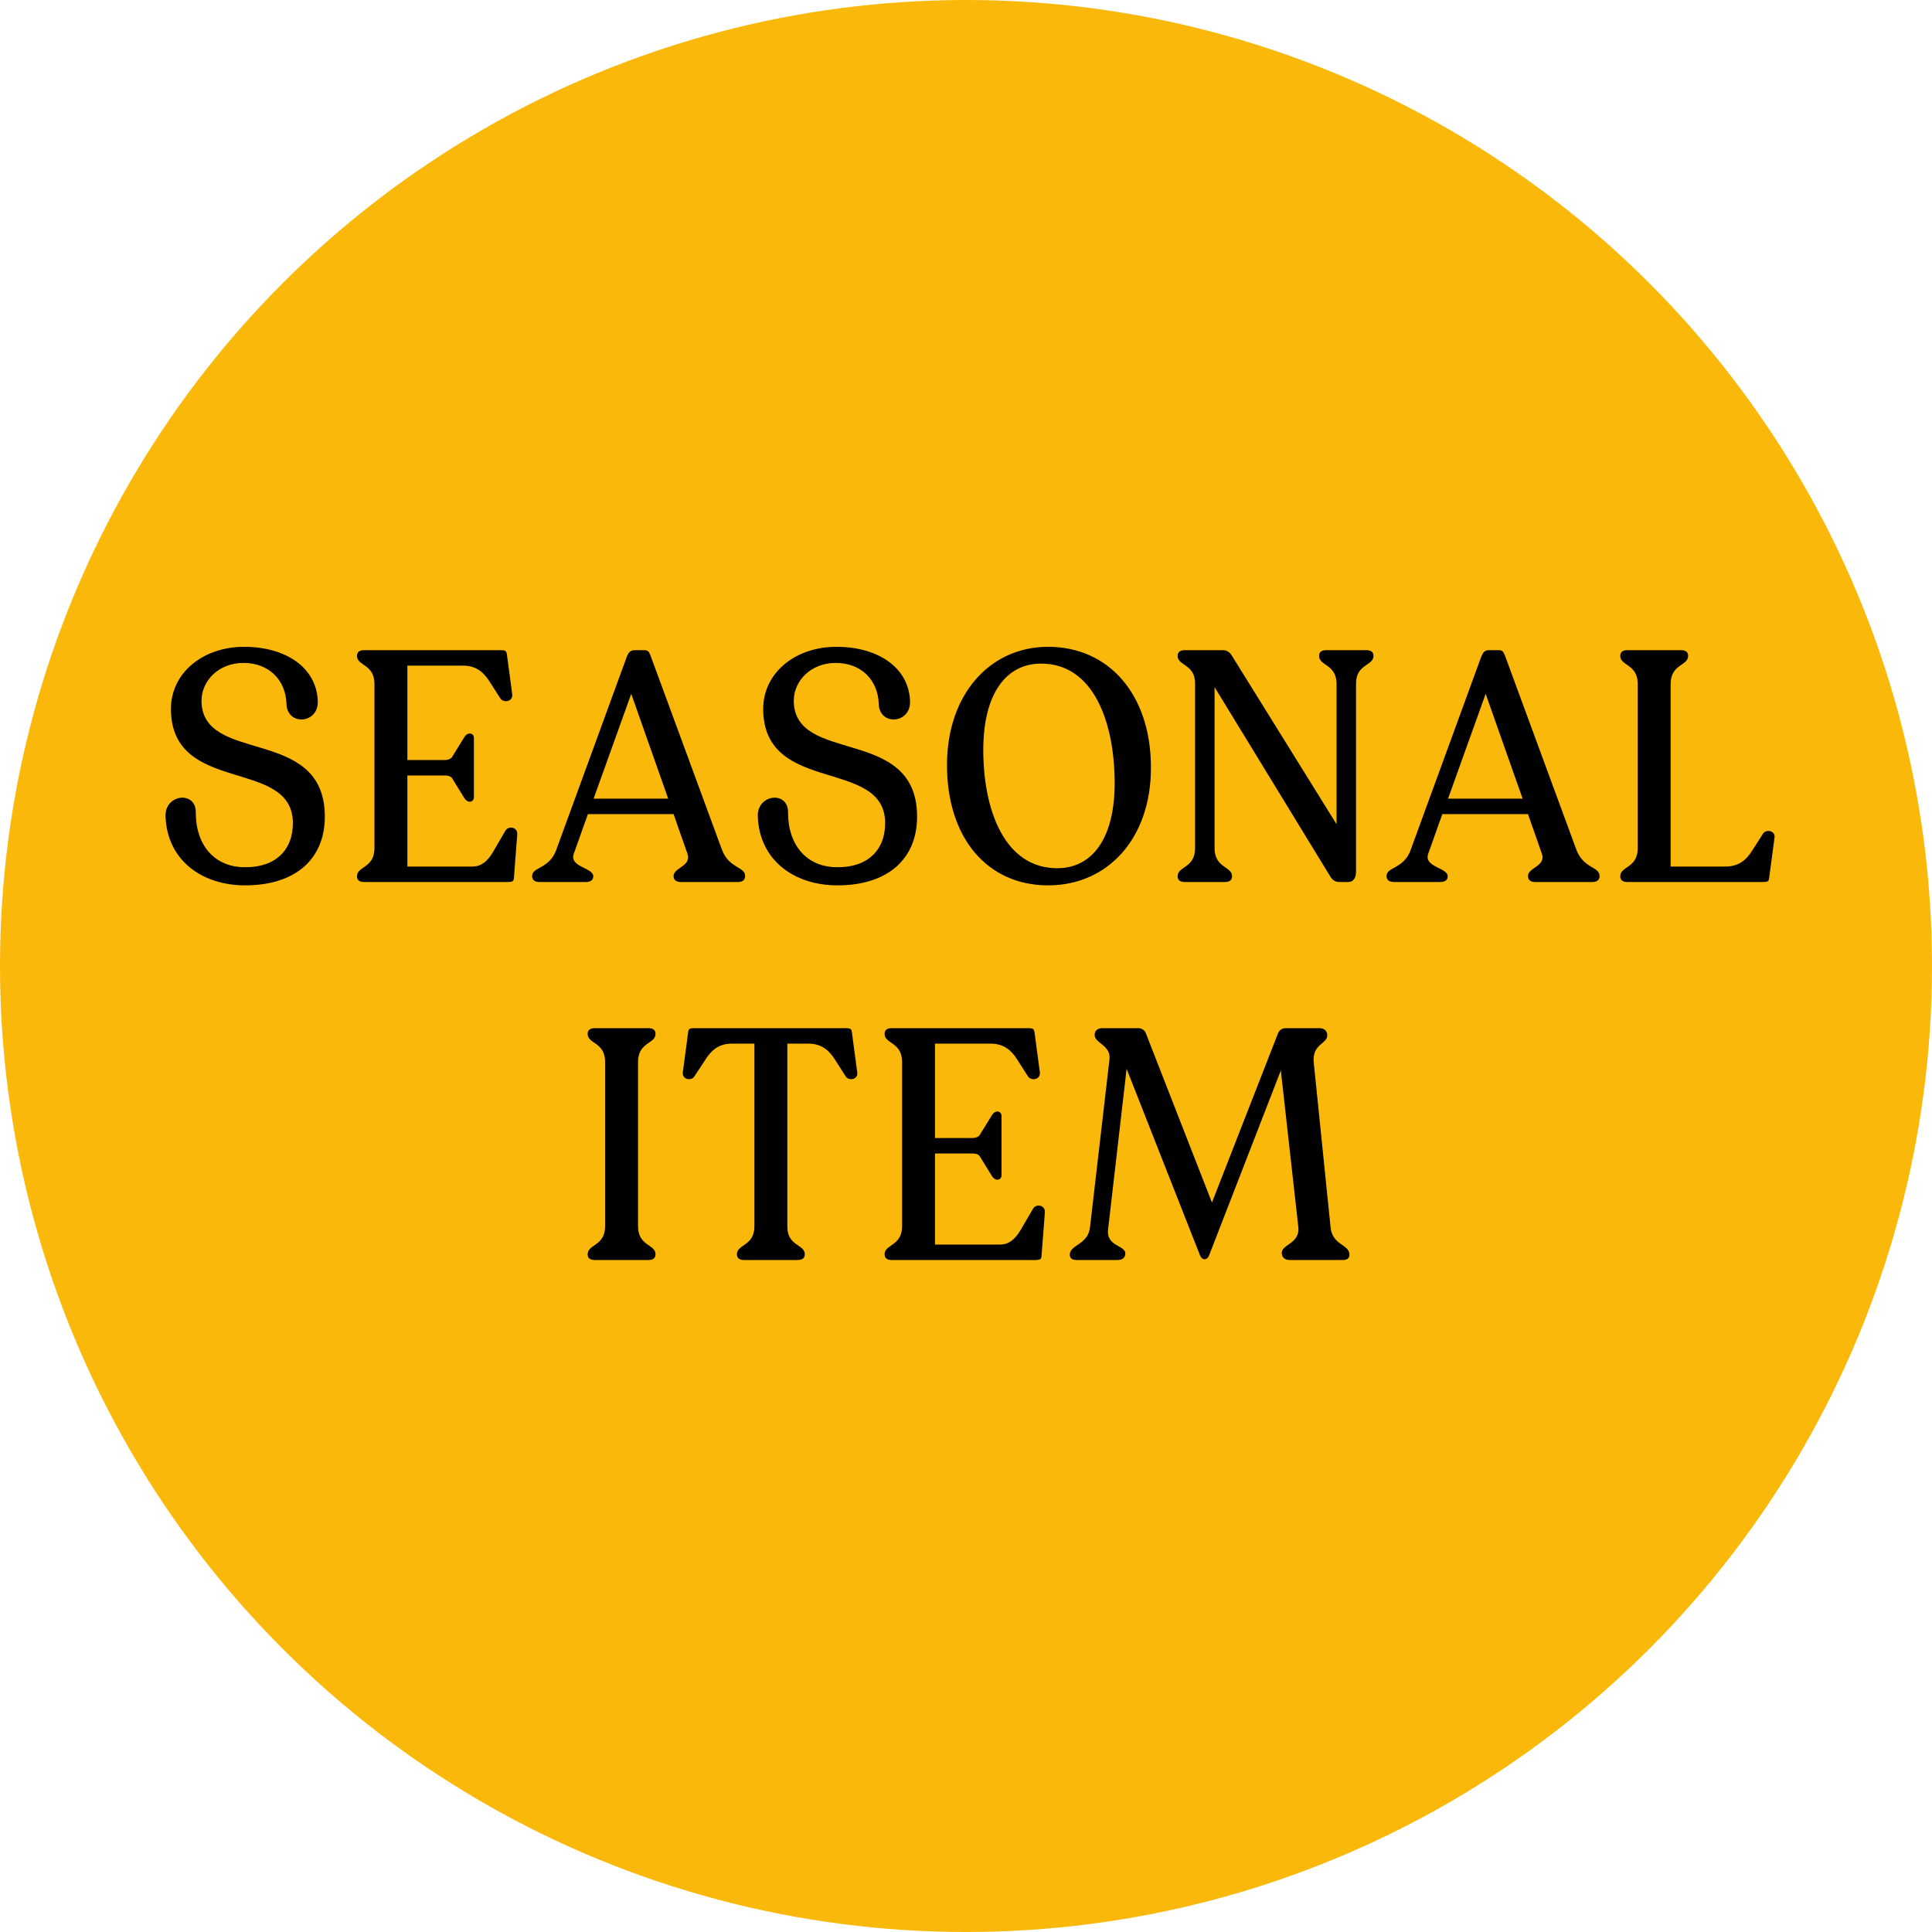 <?xml version="1.0"?>
<svg xmlns="http://www.w3.org/2000/svg" width="92" height="92" viewBox="0 0 92 92" fill="none">
<circle cx="46" cy="46" r="46" fill="#FAB90A"/>
<path d="M11.675 42.16C14.107 42.16 15.515 40.864 15.467 38.784C15.371 34.56 9.627 36.416 9.595 33.376C9.595 32.432 10.395 31.568 11.595 31.568C12.795 31.568 13.611 32.368 13.643 33.536C13.691 34.592 15.211 34.464 15.131 33.344C15.051 31.776 13.595 30.8 11.627 30.8C9.659 30.8 8.123 32.048 8.139 33.792C8.187 37.856 13.883 36.08 13.947 39.152C13.963 40.496 13.099 41.312 11.659 41.296C10.235 41.296 9.323 40.272 9.323 38.688C9.339 37.648 7.851 37.808 7.883 38.864C7.947 40.944 9.595 42.16 11.675 42.16ZM24.071 39.552L23.463 40.592C23.207 41.024 22.903 41.264 22.503 41.264H19.399V36.928H21.191C21.319 36.928 21.463 36.96 21.527 37.056L22.119 38.016C22.183 38.112 22.279 38.176 22.359 38.176C22.471 38.176 22.567 38.112 22.567 37.952V35.152C22.567 34.992 22.471 34.928 22.359 34.928C22.279 34.928 22.183 34.992 22.119 35.088L21.527 36.048C21.463 36.144 21.319 36.192 21.191 36.192H19.399V31.696H22.039C22.695 31.696 23.047 32.032 23.319 32.464L23.831 33.264C23.991 33.488 24.439 33.408 24.391 33.056L24.135 31.136C24.103 30.992 24.055 30.96 23.847 30.96H17.335C17.111 30.96 16.999 31.056 16.999 31.232C16.999 31.712 17.815 31.616 17.831 32.544V40.416C17.815 41.344 16.999 41.248 16.999 41.728C16.999 41.904 17.111 42 17.335 42H24.183C24.391 42 24.455 41.968 24.471 41.824L24.631 39.728C24.647 39.376 24.215 39.312 24.071 39.552ZM34.379 40.464L30.971 31.2C30.907 31.04 30.859 30.96 30.683 30.96H30.219C30.011 30.96 29.931 31.072 29.851 31.264L26.491 40.464C26.171 41.376 25.339 41.28 25.339 41.712C25.339 41.92 25.483 42 25.691 42H27.899C28.107 42 28.251 41.92 28.251 41.728C28.251 41.312 27.099 41.296 27.323 40.656L27.995 38.768H32.075L32.731 40.64C32.955 41.248 32.075 41.312 32.075 41.712C32.075 41.92 32.219 42 32.411 42H35.147C35.339 42 35.483 41.92 35.483 41.712C35.483 41.264 34.715 41.36 34.379 40.464ZM28.267 38.032L30.059 33.04L31.819 38.032H28.267ZM39.878 42.16C42.31 42.16 43.718 40.864 43.67 38.784C43.574 34.56 37.83 36.416 37.798 33.376C37.798 32.432 38.598 31.568 39.798 31.568C40.998 31.568 41.814 32.368 41.846 33.536C41.894 34.592 43.414 34.464 43.334 33.344C43.254 31.776 41.798 30.8 39.83 30.8C37.862 30.8 36.326 32.048 36.342 33.792C36.39 37.856 42.086 36.08 42.15 39.152C42.166 40.496 41.302 41.312 39.862 41.296C38.438 41.296 37.526 40.272 37.526 38.688C37.542 37.648 36.054 37.808 36.086 38.864C36.15 40.944 37.798 42.16 39.878 42.16ZM49.911 42.16C52.743 42.16 54.807 39.936 54.807 36.56C54.807 33.056 52.791 30.8 49.911 30.8C47.143 30.8 45.095 33.056 45.095 36.432C45.095 39.904 47.015 42.16 49.911 42.16ZM50.343 41.344C47.847 41.344 46.823 38.592 46.823 35.712C46.823 33.056 47.895 31.6 49.575 31.6C52.087 31.6 53.079 34.416 53.079 37.296C53.079 39.952 51.991 41.344 50.343 41.344ZM65.053 30.96H63.149C62.925 30.96 62.813 31.056 62.813 31.232C62.813 31.712 63.629 31.616 63.645 32.544V39.248L58.637 31.184C58.541 31.04 58.397 30.96 58.237 30.96H56.429C56.189 30.96 56.077 31.056 56.077 31.232C56.077 31.712 56.909 31.616 56.909 32.544V40.416C56.893 41.344 56.077 41.248 56.077 41.728C56.077 41.904 56.189 42 56.413 42H58.333C58.557 42 58.669 41.904 58.669 41.728C58.669 41.248 57.853 41.344 57.837 40.416V32.72L63.341 41.728C63.469 41.936 63.597 42 63.805 42H64.205C64.429 42 64.573 41.824 64.573 41.504V32.544C64.573 31.616 65.405 31.712 65.405 31.232C65.405 31.056 65.293 30.96 65.053 30.96ZM75.066 40.464L71.658 31.2C71.594 31.04 71.546 30.96 71.37 30.96H70.906C70.698 30.96 70.618 31.072 70.538 31.264L67.178 40.464C66.858 41.376 66.026 41.28 66.026 41.712C66.026 41.92 66.17 42 66.378 42H68.586C68.794 42 68.938 41.92 68.938 41.728C68.938 41.312 67.786 41.296 68.01 40.656L68.682 38.768H72.762L73.418 40.64C73.642 41.248 72.762 41.312 72.762 41.712C72.762 41.92 72.906 42 73.098 42H75.834C76.026 42 76.17 41.92 76.17 41.712C76.17 41.264 75.402 41.36 75.066 40.464ZM68.954 38.032L70.746 33.04L72.506 38.032H68.954ZM83.955 39.696L83.443 40.496C83.171 40.928 82.819 41.264 82.163 41.264H79.555V32.544C79.571 31.616 80.387 31.712 80.387 31.232C80.387 31.056 80.275 30.96 80.051 30.96H77.491C77.267 30.96 77.155 31.056 77.155 31.232C77.155 31.712 77.971 31.616 77.987 32.544V40.416C77.971 41.344 77.155 41.248 77.155 41.728C77.155 41.904 77.267 42 77.491 42H83.955C84.163 42 84.227 41.968 84.243 41.824L84.499 39.904C84.563 39.552 84.099 39.472 83.955 39.696ZM30.383 58.416V50.544C30.399 49.616 31.215 49.712 31.215 49.232C31.215 49.056 31.103 48.96 30.879 48.96H28.319C28.095 48.96 27.983 49.056 27.983 49.232C27.983 49.712 28.799 49.616 28.815 50.544V58.416C28.799 59.344 27.983 59.248 27.983 59.728C27.983 59.904 28.095 60 28.319 60H30.879C31.103 60 31.215 59.904 31.215 59.728C31.215 59.248 30.399 59.344 30.383 58.416ZM40.82 51.056L40.564 49.136C40.548 48.992 40.484 48.96 40.276 48.96H33.06C32.852 48.96 32.788 48.992 32.772 49.136L32.516 51.056C32.468 51.408 32.916 51.488 33.06 51.264L33.588 50.464C33.86 50.032 34.212 49.696 34.852 49.696H35.924V58.416C35.908 59.344 35.092 59.248 35.092 59.728C35.092 59.904 35.204 60 35.428 60H37.972C38.212 60 38.324 59.904 38.324 59.728C38.324 59.248 37.492 59.344 37.492 58.416V49.696H38.484C39.14 49.696 39.492 50.032 39.764 50.464L40.276 51.264C40.42 51.488 40.884 51.408 40.82 51.056ZM49.196 57.552L48.588 58.592C48.332 59.024 48.028 59.264 47.628 59.264H44.524V54.928H46.316C46.444 54.928 46.588 54.96 46.652 55.056L47.244 56.016C47.308 56.112 47.404 56.176 47.484 56.176C47.596 56.176 47.692 56.112 47.692 55.952V53.152C47.692 52.992 47.596 52.928 47.484 52.928C47.404 52.928 47.308 52.992 47.244 53.088L46.652 54.048C46.588 54.144 46.444 54.192 46.316 54.192H44.524V49.696H47.164C47.82 49.696 48.172 50.032 48.444 50.464L48.956 51.264C49.116 51.488 49.564 51.408 49.516 51.056L49.26 49.136C49.228 48.992 49.18 48.96 48.972 48.96H42.46C42.236 48.96 42.124 49.056 42.124 49.232C42.124 49.712 42.94 49.616 42.956 50.544V58.416C42.94 59.344 42.124 59.248 42.124 59.728C42.124 59.904 42.236 60 42.46 60H49.308C49.516 60 49.58 59.968 49.596 59.824L49.756 57.728C49.772 57.376 49.34 57.312 49.196 57.552ZM64.256 59.712C64.224 59.248 63.44 59.296 63.36 58.432L62.56 50.608C62.464 49.664 63.264 49.728 63.2 49.248C63.168 49.056 63.04 48.96 62.816 48.96H61.232C61.04 48.96 60.912 49.056 60.848 49.232L57.712 57.264L54.576 49.232C54.512 49.056 54.384 48.96 54.192 48.96H52.512C52.288 48.96 52.144 49.056 52.128 49.248C52.08 49.68 52.912 49.744 52.832 50.448L51.904 58.448C51.808 59.264 50.992 59.264 50.944 59.712C50.928 59.904 51.04 60 51.264 60H53.216C53.424 60 53.568 59.904 53.584 59.728C53.648 59.28 52.656 59.392 52.768 58.528L53.648 50.896L57.136 59.76C57.232 60.032 57.488 60.032 57.584 59.76L60.992 50.976L61.824 58.416C61.92 59.264 60.96 59.248 61.04 59.712C61.072 59.904 61.2 60 61.424 60H63.936C64.176 60 64.272 59.904 64.256 59.712Z" fill="black"/>
</svg>
